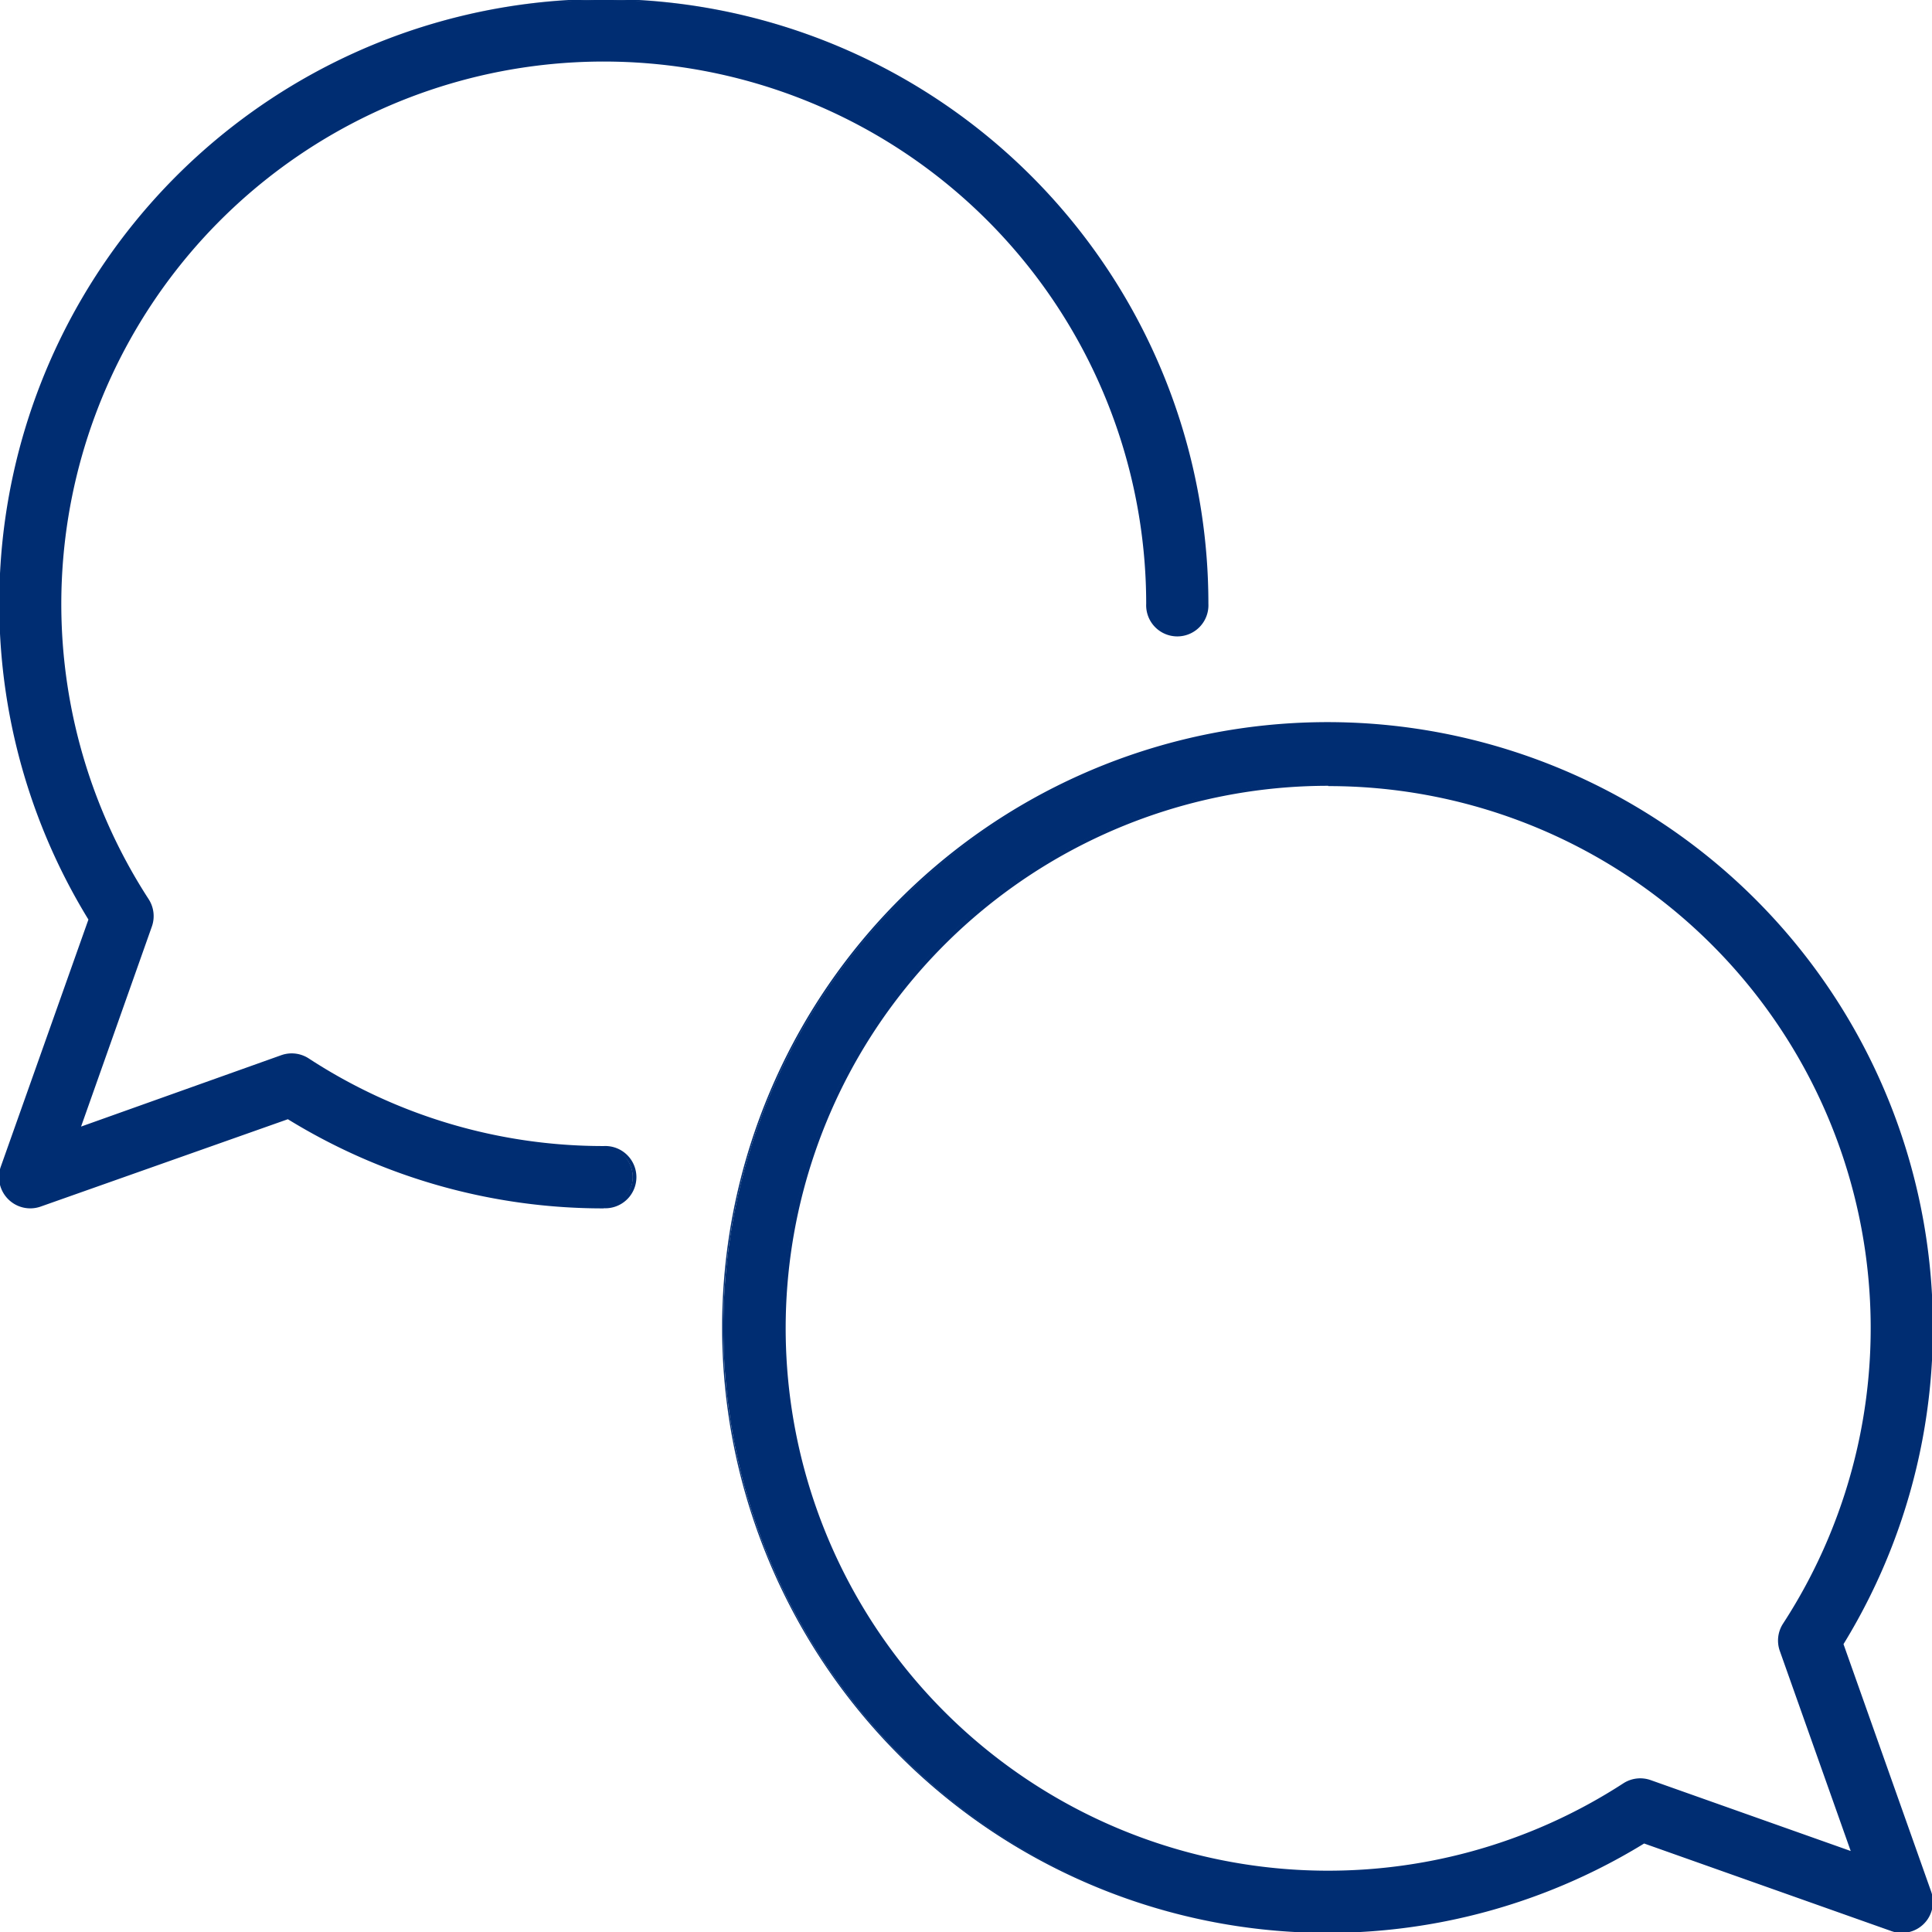 <?xml version="1.0" encoding="UTF-8"?> <svg xmlns="http://www.w3.org/2000/svg" viewBox="0 0 260 260"><defs><style>.cls-1{fill:#002d72;}</style></defs><g id="edited-icons-live"><g id="q-and-a-icon"><path class="cls-1" d="M81.25,154.37a72.55,72.55,0,0,1-39.77-11.81,4.05,4.05,0,0,0-3.58-.42l-27.17,9.62,9.62-27.17a4.08,4.08,0,0,0-.43-3.58A73.11,73.11,0,1,1,154.38,81.25a4.06,4.06,0,0,0,8.12,0A81.25,81.25,0,1,0,12,123.74L.23,157.08a4.07,4.07,0,0,0,1,4.23,4,4,0,0,0,2.87,1.19,4.27,4.27,0,0,0,1.36-.23l33.33-11.81a80.75,80.75,0,0,0,42.5,12,4.07,4.07,0,0,0,0-8.13Z"></path><path class="cls-1" d="M81.25,162.62a80.92,80.92,0,0,1-42.51-12L5.46,162.38a4.2,4.2,0,0,1-4.36-1,4.21,4.21,0,0,1-1-4.36L11.9,123.75a81.36,81.36,0,1,1,150.72-42.5,4.19,4.19,0,1,1-8.37,0A73,73,0,1,0,20,121a4.2,4.2,0,0,1,.44,3.68l-9.53,26.93L37.86,142a4.2,4.2,0,0,1,3.69.44,72.49,72.49,0,0,0,39.7,11.79,4.19,4.19,0,1,1,0,8.37Zm-42.48-12.3,0,0a80.67,80.67,0,0,0,42.43,12,3.94,3.94,0,0,0,0-7.88,72.72,72.72,0,0,1-39.84-11.83,3.93,3.93,0,0,0-3.46-.42L10.53,152l9.7-27.42a4,4,0,0,0-.41-3.47A73.23,73.23,0,1,1,154.5,81.25a3.94,3.94,0,0,0,7.88,0A81.13,81.13,0,1,0,12.14,123.67l0,0L.35,157.12a3.93,3.93,0,0,0,5,5Z"></path><path class="cls-1" d="M248,221.25A81.34,81.34,0,1,0,221.25,248l33.33,11.81a4.27,4.27,0,0,0,1.36.23,4.07,4.07,0,0,0,3.83-5.42ZM222.1,239.64a4.05,4.05,0,0,0-3.58.42,73.26,73.26,0,1,1,21.54-21.54,4,4,0,0,0-.42,3.58l9.62,27.16Z"></path><path class="cls-1" d="M255.94,260.12a4.16,4.16,0,0,1-1.4-.24l-33.28-11.79a81.47,81.47,0,1,1,26.83-26.83l11.79,33.28a4.17,4.17,0,0,1-3.94,5.58Zm-34.71-12.3.06,0,33.33,11.81a3.94,3.94,0,0,0,5-5l-11.83-33.39,0,0a81.24,81.24,0,1,0-26.67,26.67ZM178.75,252a73.36,73.36,0,1,1,61.42-33.41,4,4,0,0,0-.42,3.46l9.72,27.42-.25-.09-27.17-9.63a3.93,3.93,0,0,0-3.46.42A72.72,72.72,0,0,1,178.75,252Zm0-146.25A73,73,0,1,0,218.45,240a4.2,4.2,0,0,1,3.69-.44l26.92,9.54-9.54-26.92a4.19,4.19,0,0,1,.44-3.69,72.94,72.94,0,0,0-61.21-112.7Z"></path></g></g></svg> 
